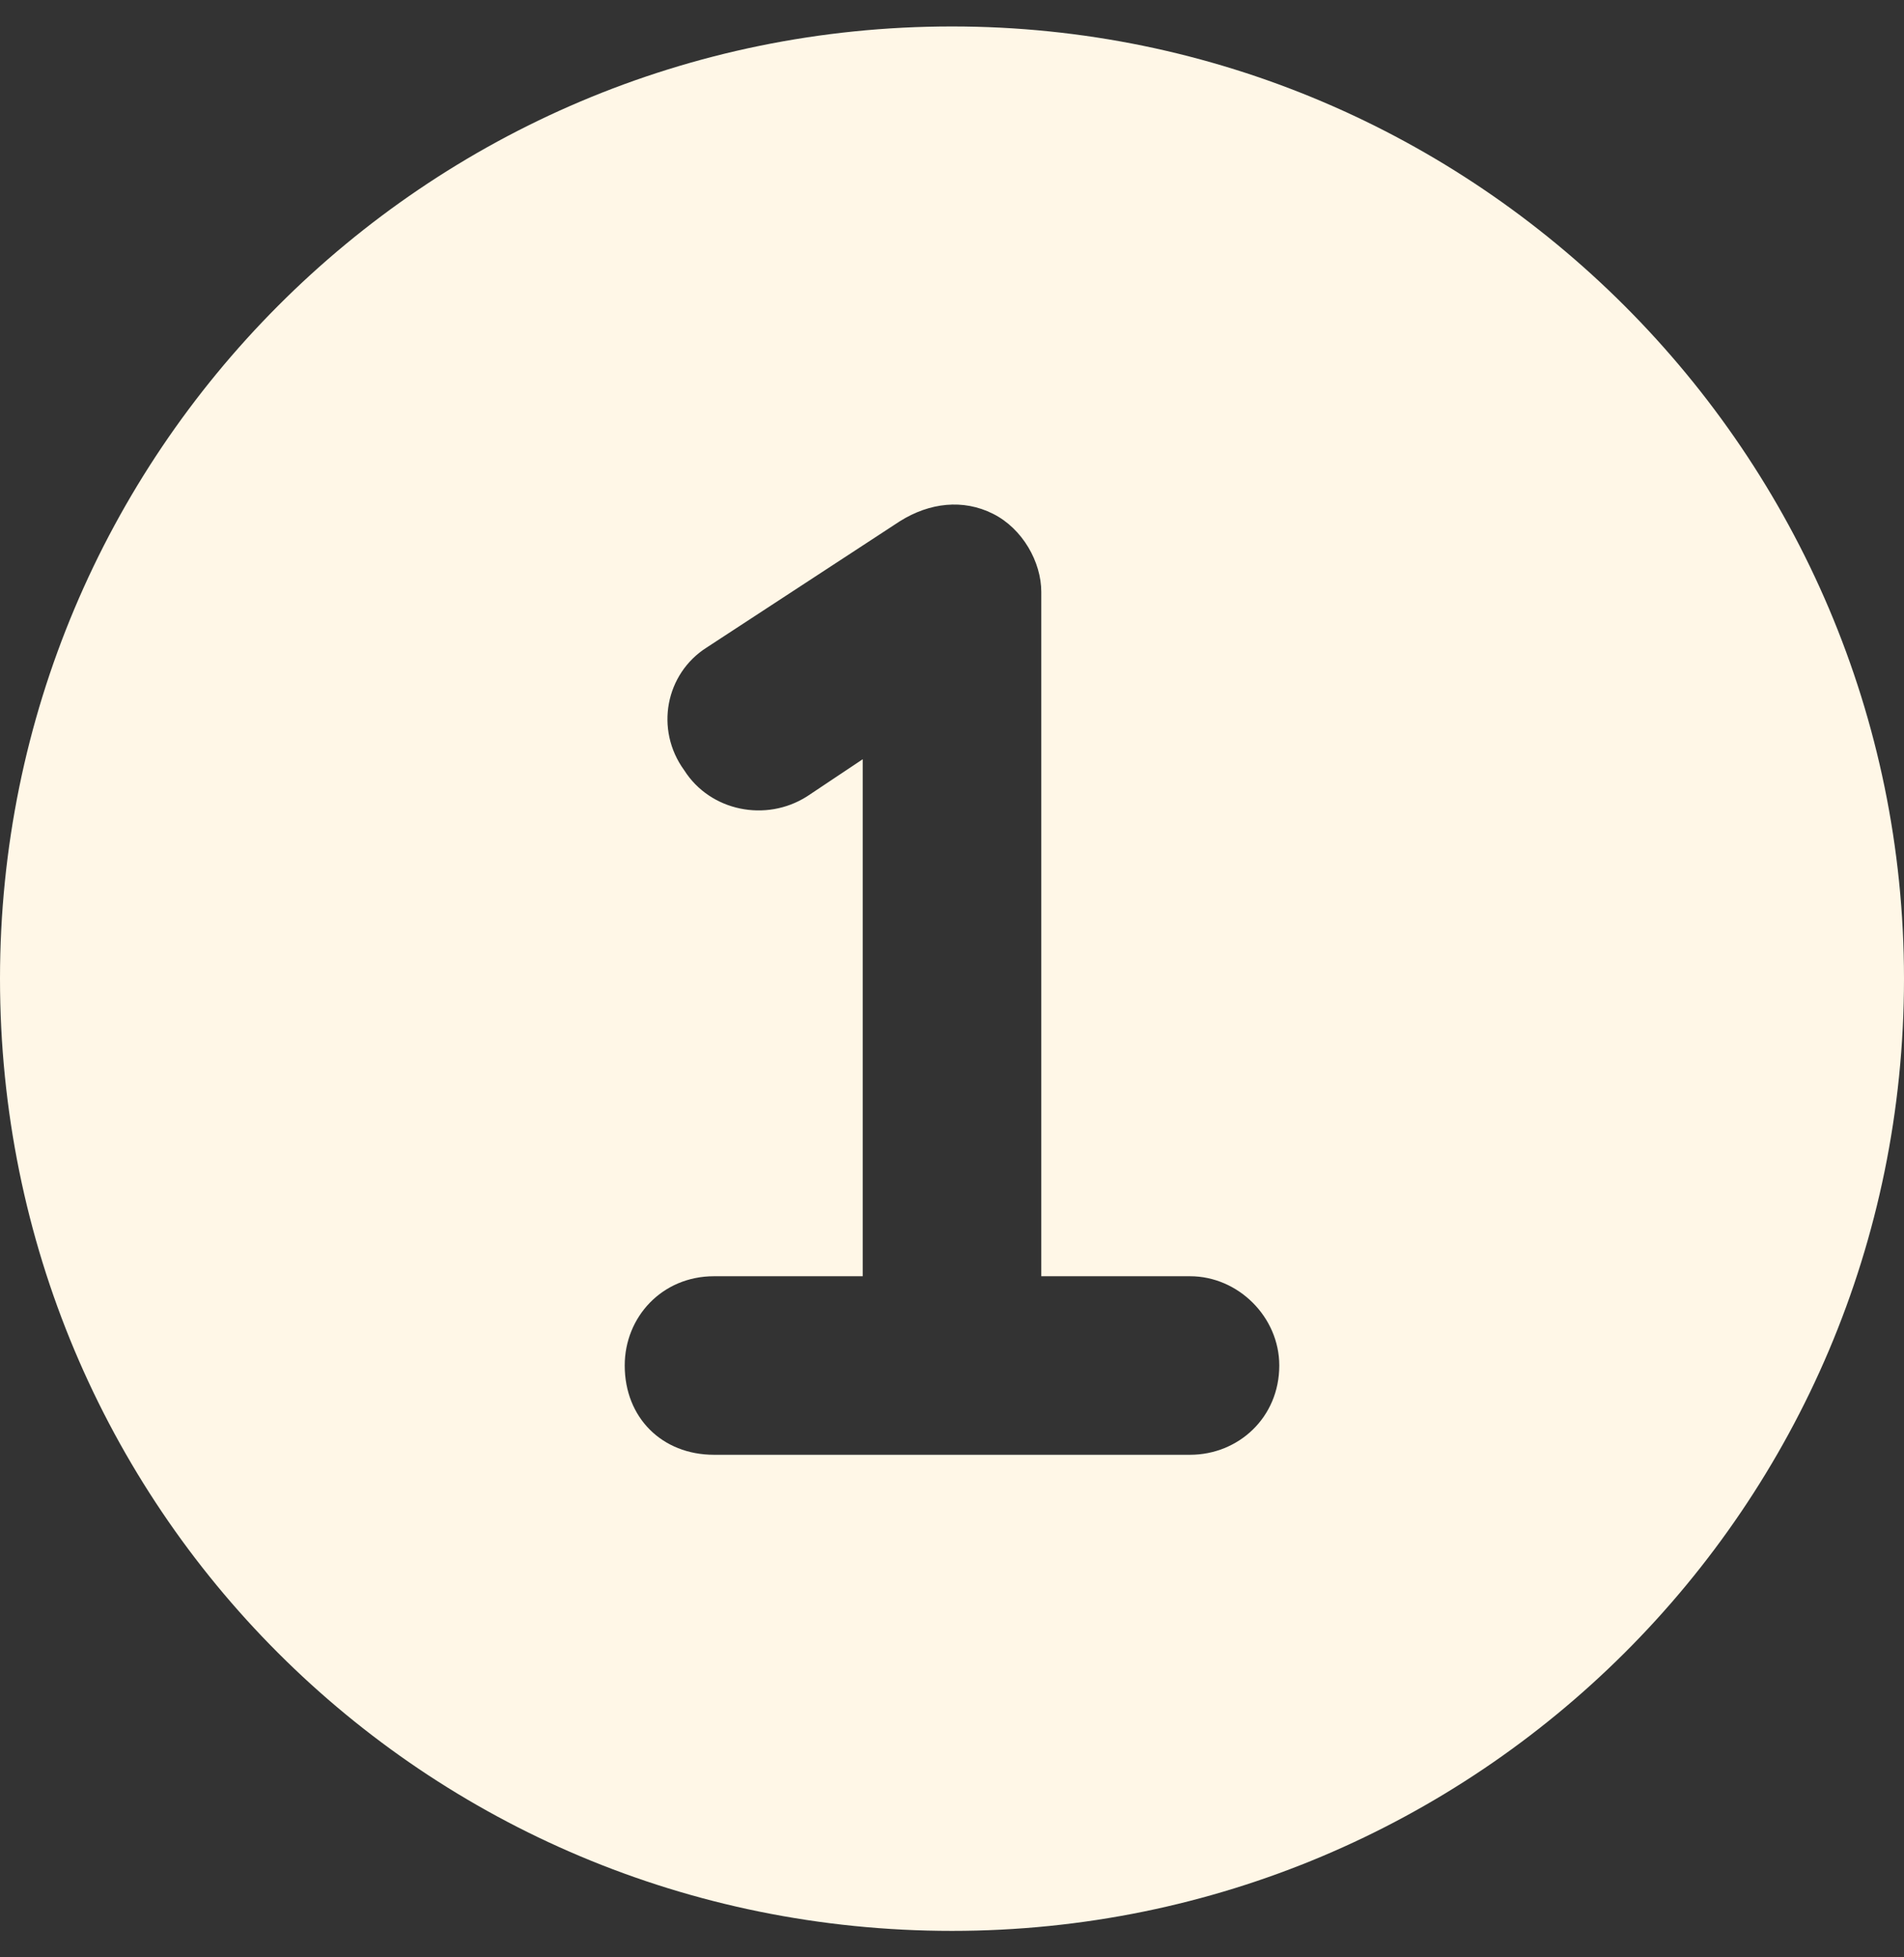 <svg width="36" height="37" viewBox="0 0 36 37" fill="none" xmlns="http://www.w3.org/2000/svg">
<rect x="0" y="0" width="36" height="37" fill="#333333" stroke="none"/>
<path d="M18 0.5C27.914 0.5 36 8.586 36 18.5C36 28.484 27.914 36.5 18 36.5C8.016 36.5 0 28.484 0 18.5C0 8.586 8.016 0.5 18 0.5ZM22.5 27.5C23.414 27.5 24.188 26.797 24.188 25.812C24.188 24.898 23.414 24.125 22.5 24.125H19.688V11.188C19.688 10.625 19.336 9.992 18.773 9.711C18.211 9.43 17.578 9.5 17.016 9.852L13.359 12.242C12.586 12.734 12.375 13.789 12.938 14.562C13.43 15.336 14.484 15.547 15.258 15.055L16.312 14.352V24.125H13.5C12.516 24.125 11.812 24.898 11.812 25.812C11.812 26.797 12.516 27.5 13.5 27.5H22.5Z" fill="#FFF7E7"/>
</svg>
